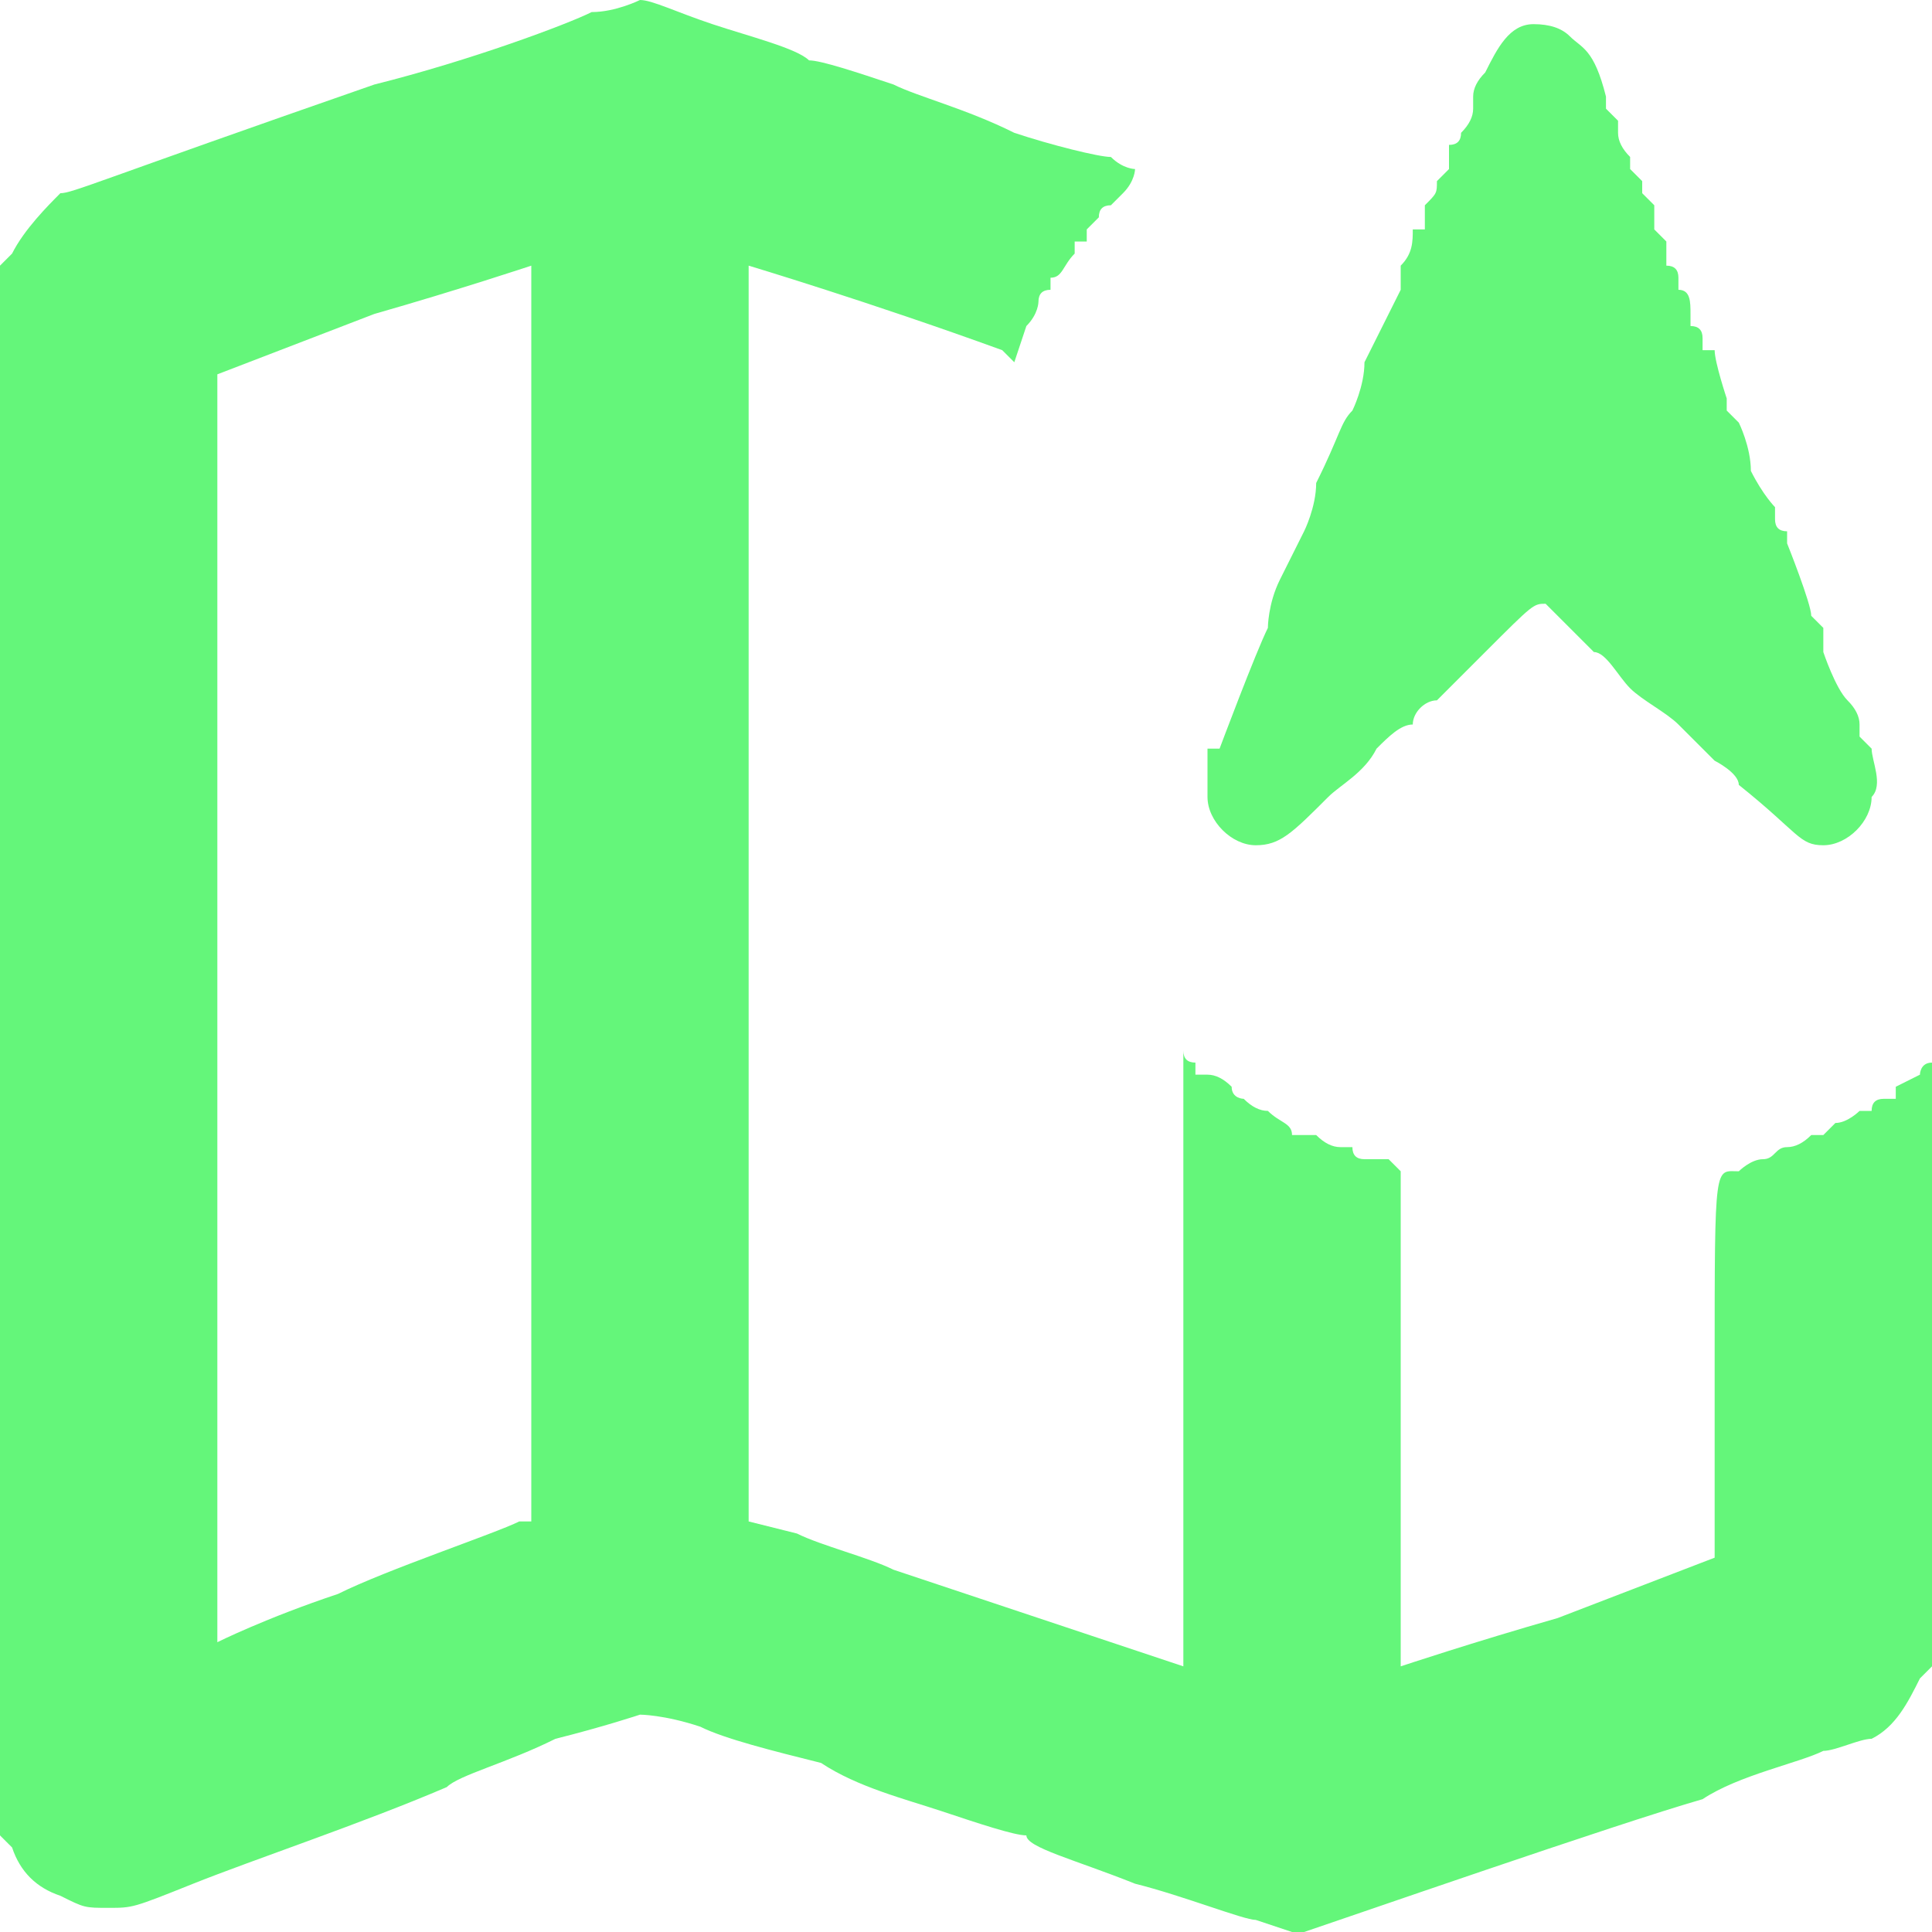 <svg version="1.2" xmlns="http://www.w3.org/2000/svg" viewBox="0 0 16 16" width="16" height="16">
		<path fill="#64f67a" d="m5.3 0c0.1 0 0.3 0.1 0.6 0.2 0.3 0.1 0.7 0.2 0.8 0.3 0.1 0 0.4 0.1 0.7 0.2 0.2 0.1 0.6 0.2 1 0.4 0.3 0.1 0.7 0.2 0.8 0.2 0.1 0.1 0.2 0.1 0.2 0.1 0 0 0 0.1-0.1 0.2-0.1 0.1-0.1 0.1-0.1 0.1q-0.1 0-0.1 0.1-0.1 0.1-0.1 0.1 0 0 0 0.1-0.1 0-0.1 0 0 0 0 0.1c-0.1 0.1-0.1 0.2-0.2 0.2q0 0.1 0 0.1-0.1 0-0.1 0.1c0 0 0 0.1-0.1 0.2l-0.1 0.3-0.1-0.1c-1.1-0.4-2.1-0.7-2.1-0.7 0 0 0 2.3 0 5.2v5.2l0.4 0.1c0.2 0.1 0.6 0.2 0.8 0.3 0.9 0.3 2.4 0.8 2.4 0.8 0 0 0-1.1 0-2.6 0-2 0-2.5 0-2.5q0 0.1 0.1 0.1 0 0 0 0 0 0.1 0 0.1 0.1 0 0.1 0 0.1 0 0.2 0.1c0 0.1 0.1 0.1 0.1 0.1q0.1 0.1 0.2 0.1c0.1 0.1 0.2 0.1 0.2 0.2q0 0 0.1 0 0.1 0 0.1 0 0.1 0.1 0.2 0.1 0 0 0.1 0 0 0.1 0.1 0.1c0 0 0.1 0 0.2 0l0.1 0.1v2c0 1.2 0 2.1 0 2.1 0 0 0.6-0.2 1.3-0.4l1.3-0.5v-1.6c0-1.7 0-1.6 0.2-1.6 0 0 0.1-0.1 0.2-0.1 0.1 0 0.1-0.1 0.2-0.1q0 0 0 0 0.1 0 0.2-0.1 0.1 0 0.1 0 0 0 0.1-0.1c0.1 0 0.2-0.1 0.2-0.1q0.1 0 0.1 0 0-0.1 0.1-0.1 0 0 0 0 0 0 0 0 0.1 0 0.1 0 0-0.1 0-0.1c0 0 0.2-0.1 0.2-0.1 0 0 0-0.1 0.1-0.1 0 0 0 0.7 0 2.5v2.5l-0.1 0.1c-0.1 0.2-0.2 0.4-0.4 0.5-0.1 0-0.3 0.1-0.4 0.1-0.2 0.1-0.7 0.2-1 0.4-0.7 0.2-3 1-3.3 1.1h-0.1l-0.3-0.1c-0.1 0-0.6-0.2-1-0.3-0.5-0.2-0.9-0.3-0.9-0.4-0.1 0-0.4-0.1-0.7-0.2-0.3-0.1-0.7-0.2-1-0.4-0.4-0.1-0.8-0.2-1-0.3-0.3-0.1-0.5-0.1-0.5-0.1 0 0-0.3 0.1-0.7 0.2-0.4 0.2-0.8 0.3-0.9 0.4-0.7 0.3-1.6 0.6-2.1 0.8-0.5 0.2-0.5 0.2-0.7 0.2-0.2 0-0.2 0-0.4-0.1q-0.3-0.1-0.4-0.4l-0.1-0.1v-13l0.1-0.1c0.1-0.2 0.3-0.4 0.4-0.5 0.1 0 0.3-0.1 2.6-0.9 0.8-0.2 1.6-0.5 1.8-0.6 0.2 0 0.4-0.1 0.4-0.1zm-0.9 2.2c0 0-0.6 0.2-1.3 0.4l-1.3 0.5v5.2c0 2.9 0 5.3 0 5.3 0 0 0.4-0.2 1-0.4 0.4-0.2 1.3-0.5 1.5-0.6h0.1v-5.2c0-4.1 0-5.2 0-5.2z"/>
		<path fill="#64f67a" d="m12.7 0.2c-0.2 0-0.3 0.2-0.4 0.4q-0.1 0.1-0.1 0.2 0 0.1 0 0.1 0 0.1-0.1 0.2 0 0.1-0.1 0.1 0 0.1 0 0.1 0 0.1 0 0.1 0 0-0.1 0.1c0 0.1 0 0.1-0.1 0.2q0 0.1 0 0.1 0 0.1 0 0.1 0 0-0.1 0c0 0.1 0 0.2-0.1 0.3q0 0 0 0.1 0 0 0 0.1c-0.1 0.2-0.1 0.2-0.3 0.6 0 0.2-0.1 0.4-0.1 0.4-0.1 0.1-0.1 0.2-0.3 0.6 0 0.2-0.1 0.4-0.1 0.4 0 0-0.1 0.2-0.2 0.4-0.1 0.2-0.1 0.4-0.1 0.4-0.1 0.2-0.4 1-0.4 1q0 0-0.1 0c0 0 0 0.3 0 0.4 0 0.2 0.2 0.4 0.4 0.4 0.2 0 0.3-0.1 0.6-0.4 0.1-0.1 0.3-0.2 0.4-0.4 0.1-0.1 0.2-0.2 0.3-0.2 0-0.1 0.1-0.2 0.2-0.2 0.1-0.1 0.2-0.2 0.4-0.4 0.4-0.4 0.4-0.4 0.5-0.4 0 0 0.2 0.2 0.4 0.4 0.1 0 0.2 0.2 0.3 0.3 0.1 0.1 0.3 0.2 0.4 0.3 0.1 0.1 0.2 0.2 0.3 0.3 0 0 0.2 0.1 0.2 0.2 0.5 0.4 0.5 0.5 0.7 0.5 0.2 0 0.4-0.2 0.4-0.4 0.1-0.1 0-0.3 0-0.4q0 0-0.1-0.1 0-0.1 0-0.1 0 0 0 0 0-0.1-0.1-0.2c-0.1-0.1-0.2-0.4-0.2-0.4q0-0.1 0-0.1 0 0 0-0.1-0.1-0.1-0.1-0.1c0-0.1-0.2-0.6-0.2-0.6q0-0.1 0-0.1-0.1 0-0.1-0.1 0-0.1 0-0.1c0 0-0.1-0.1-0.2-0.3 0-0.2-0.1-0.4-0.1-0.4q-0.1-0.1-0.1-0.1 0 0 0-0.1c0 0-0.1-0.3-0.1-0.4q0 0-0.1 0 0 0 0-0.1 0-0.1-0.1-0.1 0 0 0-0.1c0-0.1 0-0.2-0.1-0.2q0-0.1 0-0.1 0-0.1-0.1-0.1 0-0.1 0-0.2 0 0 0 0 0 0-0.1-0.1c0-0.1 0-0.1 0-0.2q-0.1-0.1-0.1-0.1 0 0 0-0.1-0.1-0.1-0.1-0.1 0 0 0-0.1-0.1-0.1-0.1-0.2 0 0 0 0 0 0 0-0.1-0.1-0.1-0.1-0.1 0-0.1 0-0.1c-0.1-0.4-0.2-0.4-0.3-0.5q-0.1-0.1-0.3-0.1z"/>
</svg>
